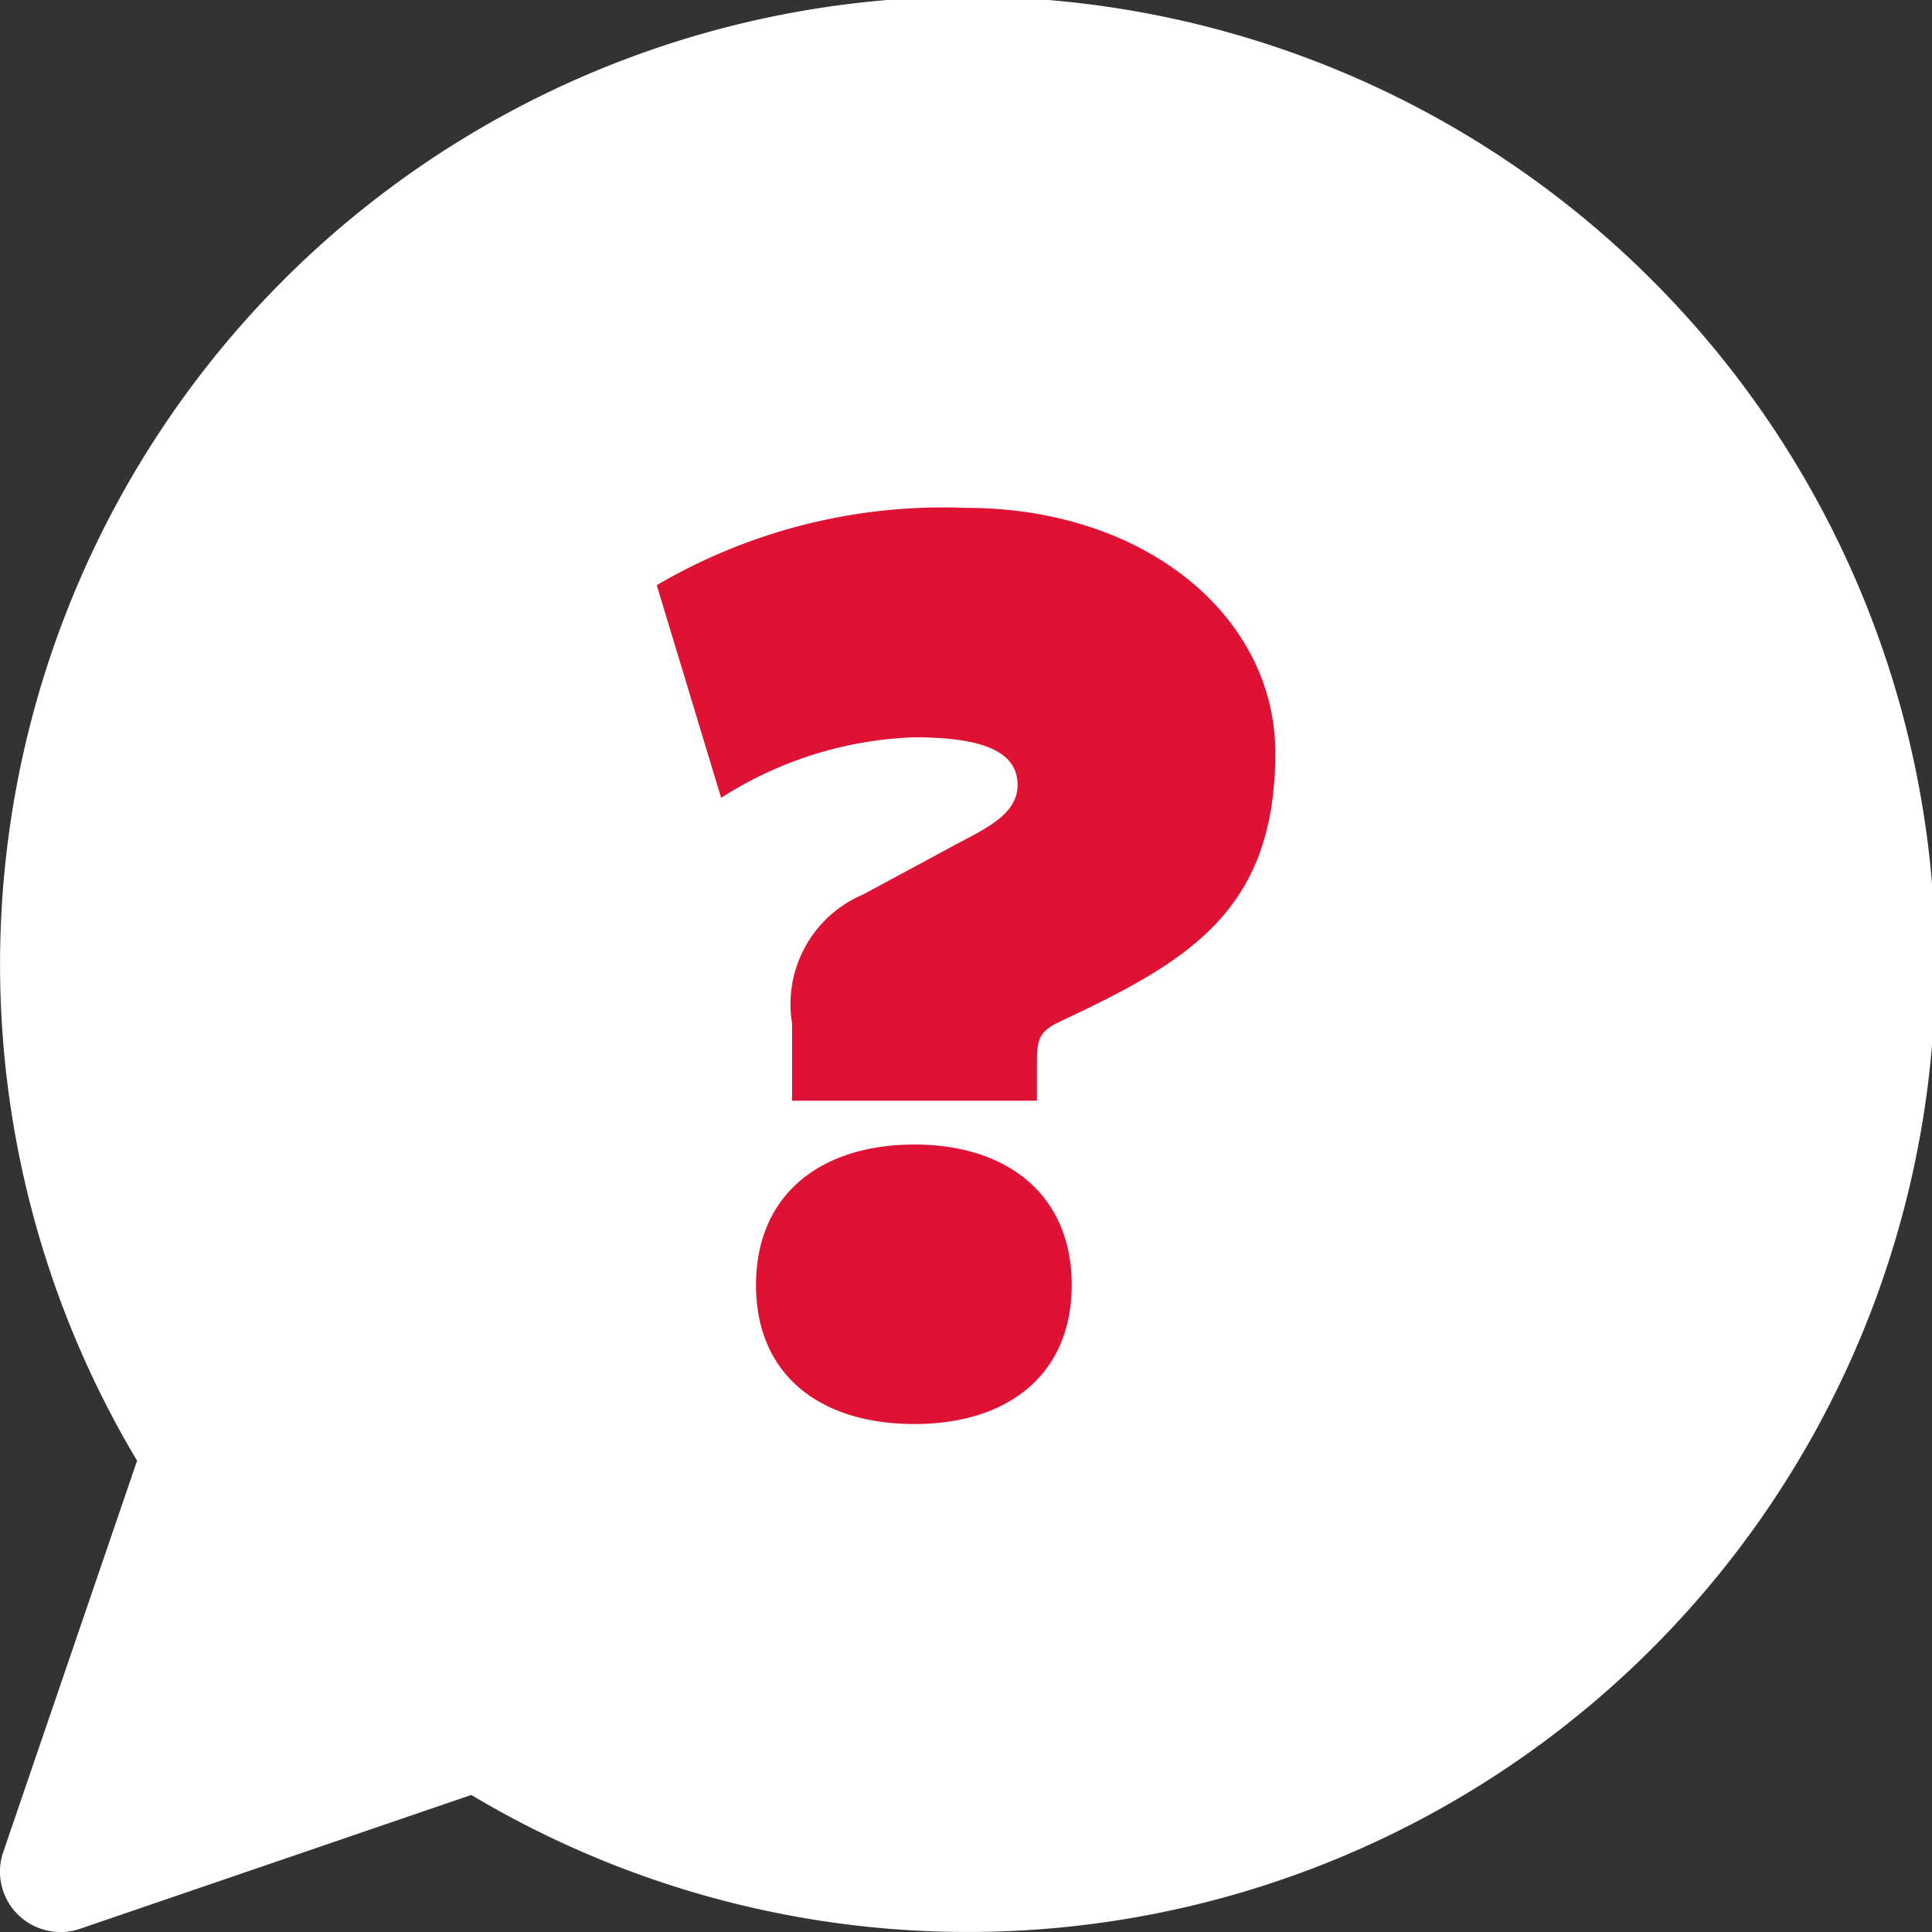 <svg xmlns="http://www.w3.org/2000/svg" width="46.184" height="46.184" viewBox="0 0 46.184 46.184">
  <rect x="0" y="0" width="46.184" height="46.184" fill="#333333" stroke="none"/>
  <g id="Groupe_22" data-name="Groupe 22" transform="translate(-8.986 -8.986)">
    <path id="_001-bulle-de-chat" data-name="001-bulle-de-chat" d="M1.443,46.184a1.443,1.443,0,0,1-1.366-1.91l3.2-9.356a23.132,23.132,0,1,1,7.99,7.99l-9.356,3.2a1.442,1.442,0,0,1-.467.078Z" transform="translate(8.986 8.986)" fill="#fff"/>
    <path id="Tracé_3" data-name="Tracé 3" d="M15.787-8.147c0-3.235-3.081-5.853-7.394-5.853A13.524,13.524,0,0,0,1-12.152L2.54-7.068A9.107,9.107,0,0,1,7.161-8.516c1.694,0,2.465.37,2.465,1.14S8.7-6.267,7.932-5.836l-2,1.078A2.846,2.846,0,0,0,4.235-1.677V.171h5.853V-.6c0-.616,0-.832.462-1.078C13.631-3.125,15.787-4.3,15.787-8.147ZM10.92,4.577c0-2.156-1.54-3.358-3.758-3.358-2.249,0-3.789,1.2-3.789,3.358S4.912,7.9,7.161,7.9C9.379,7.9,10.92,6.733,10.92,4.577Z" transform="translate(23.685 35.127)" fill="#e01233"/>
  </g>
</svg>

